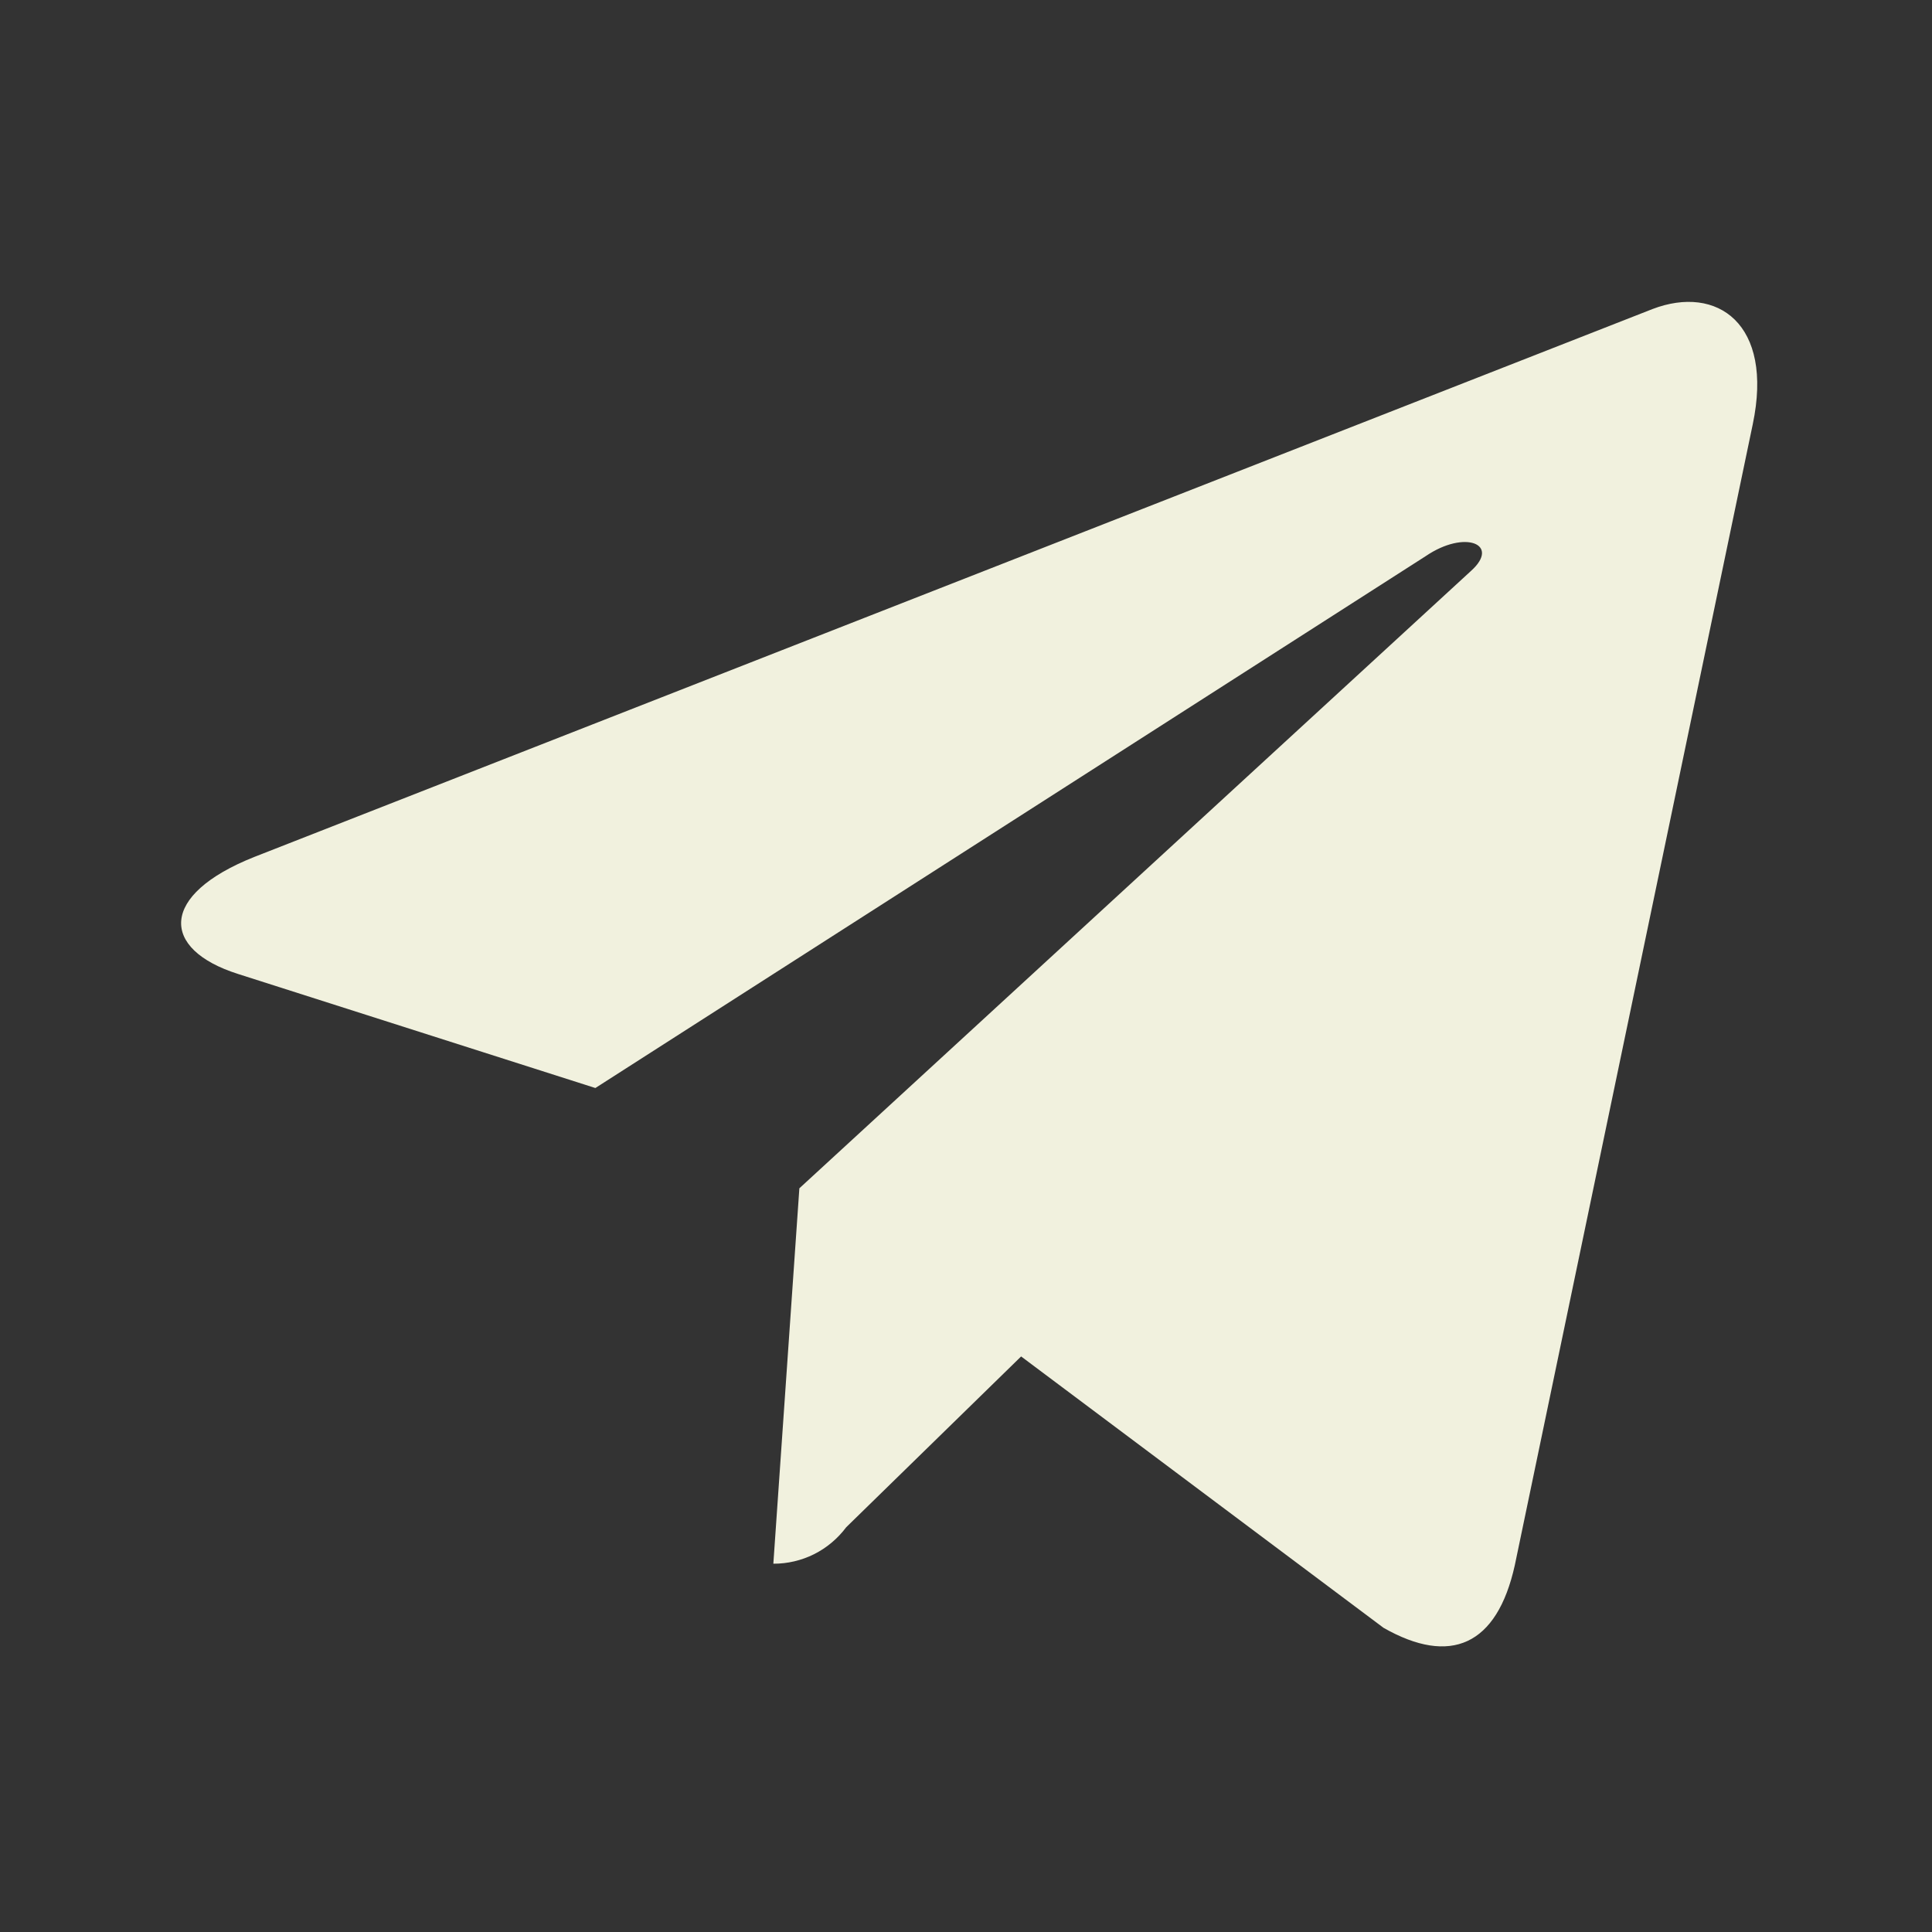 <svg width="32" height="32" viewBox="0 0 32 32" fill="none" xmlns="http://www.w3.org/2000/svg">
<rect x="0" y="0" width="32" height="32" fill="#333333" stroke="none"/>
<path d="M29.031 7.028L25.09 25.925C24.794 27.259 24.022 27.591 22.916 26.962L16.913 22.467L14.016 25.296C13.874 25.485 13.692 25.638 13.482 25.743C13.273 25.847 13.042 25.901 12.809 25.9L13.24 19.682L24.369 9.452C24.853 9.013 24.264 8.77 23.616 9.21L9.861 18.021L3.943 16.132C2.655 15.723 2.632 14.822 4.211 14.194L27.37 5.119C28.442 4.709 29.381 5.362 29.031 7.028Z" fill="#F1F1DE"/>
</svg>
